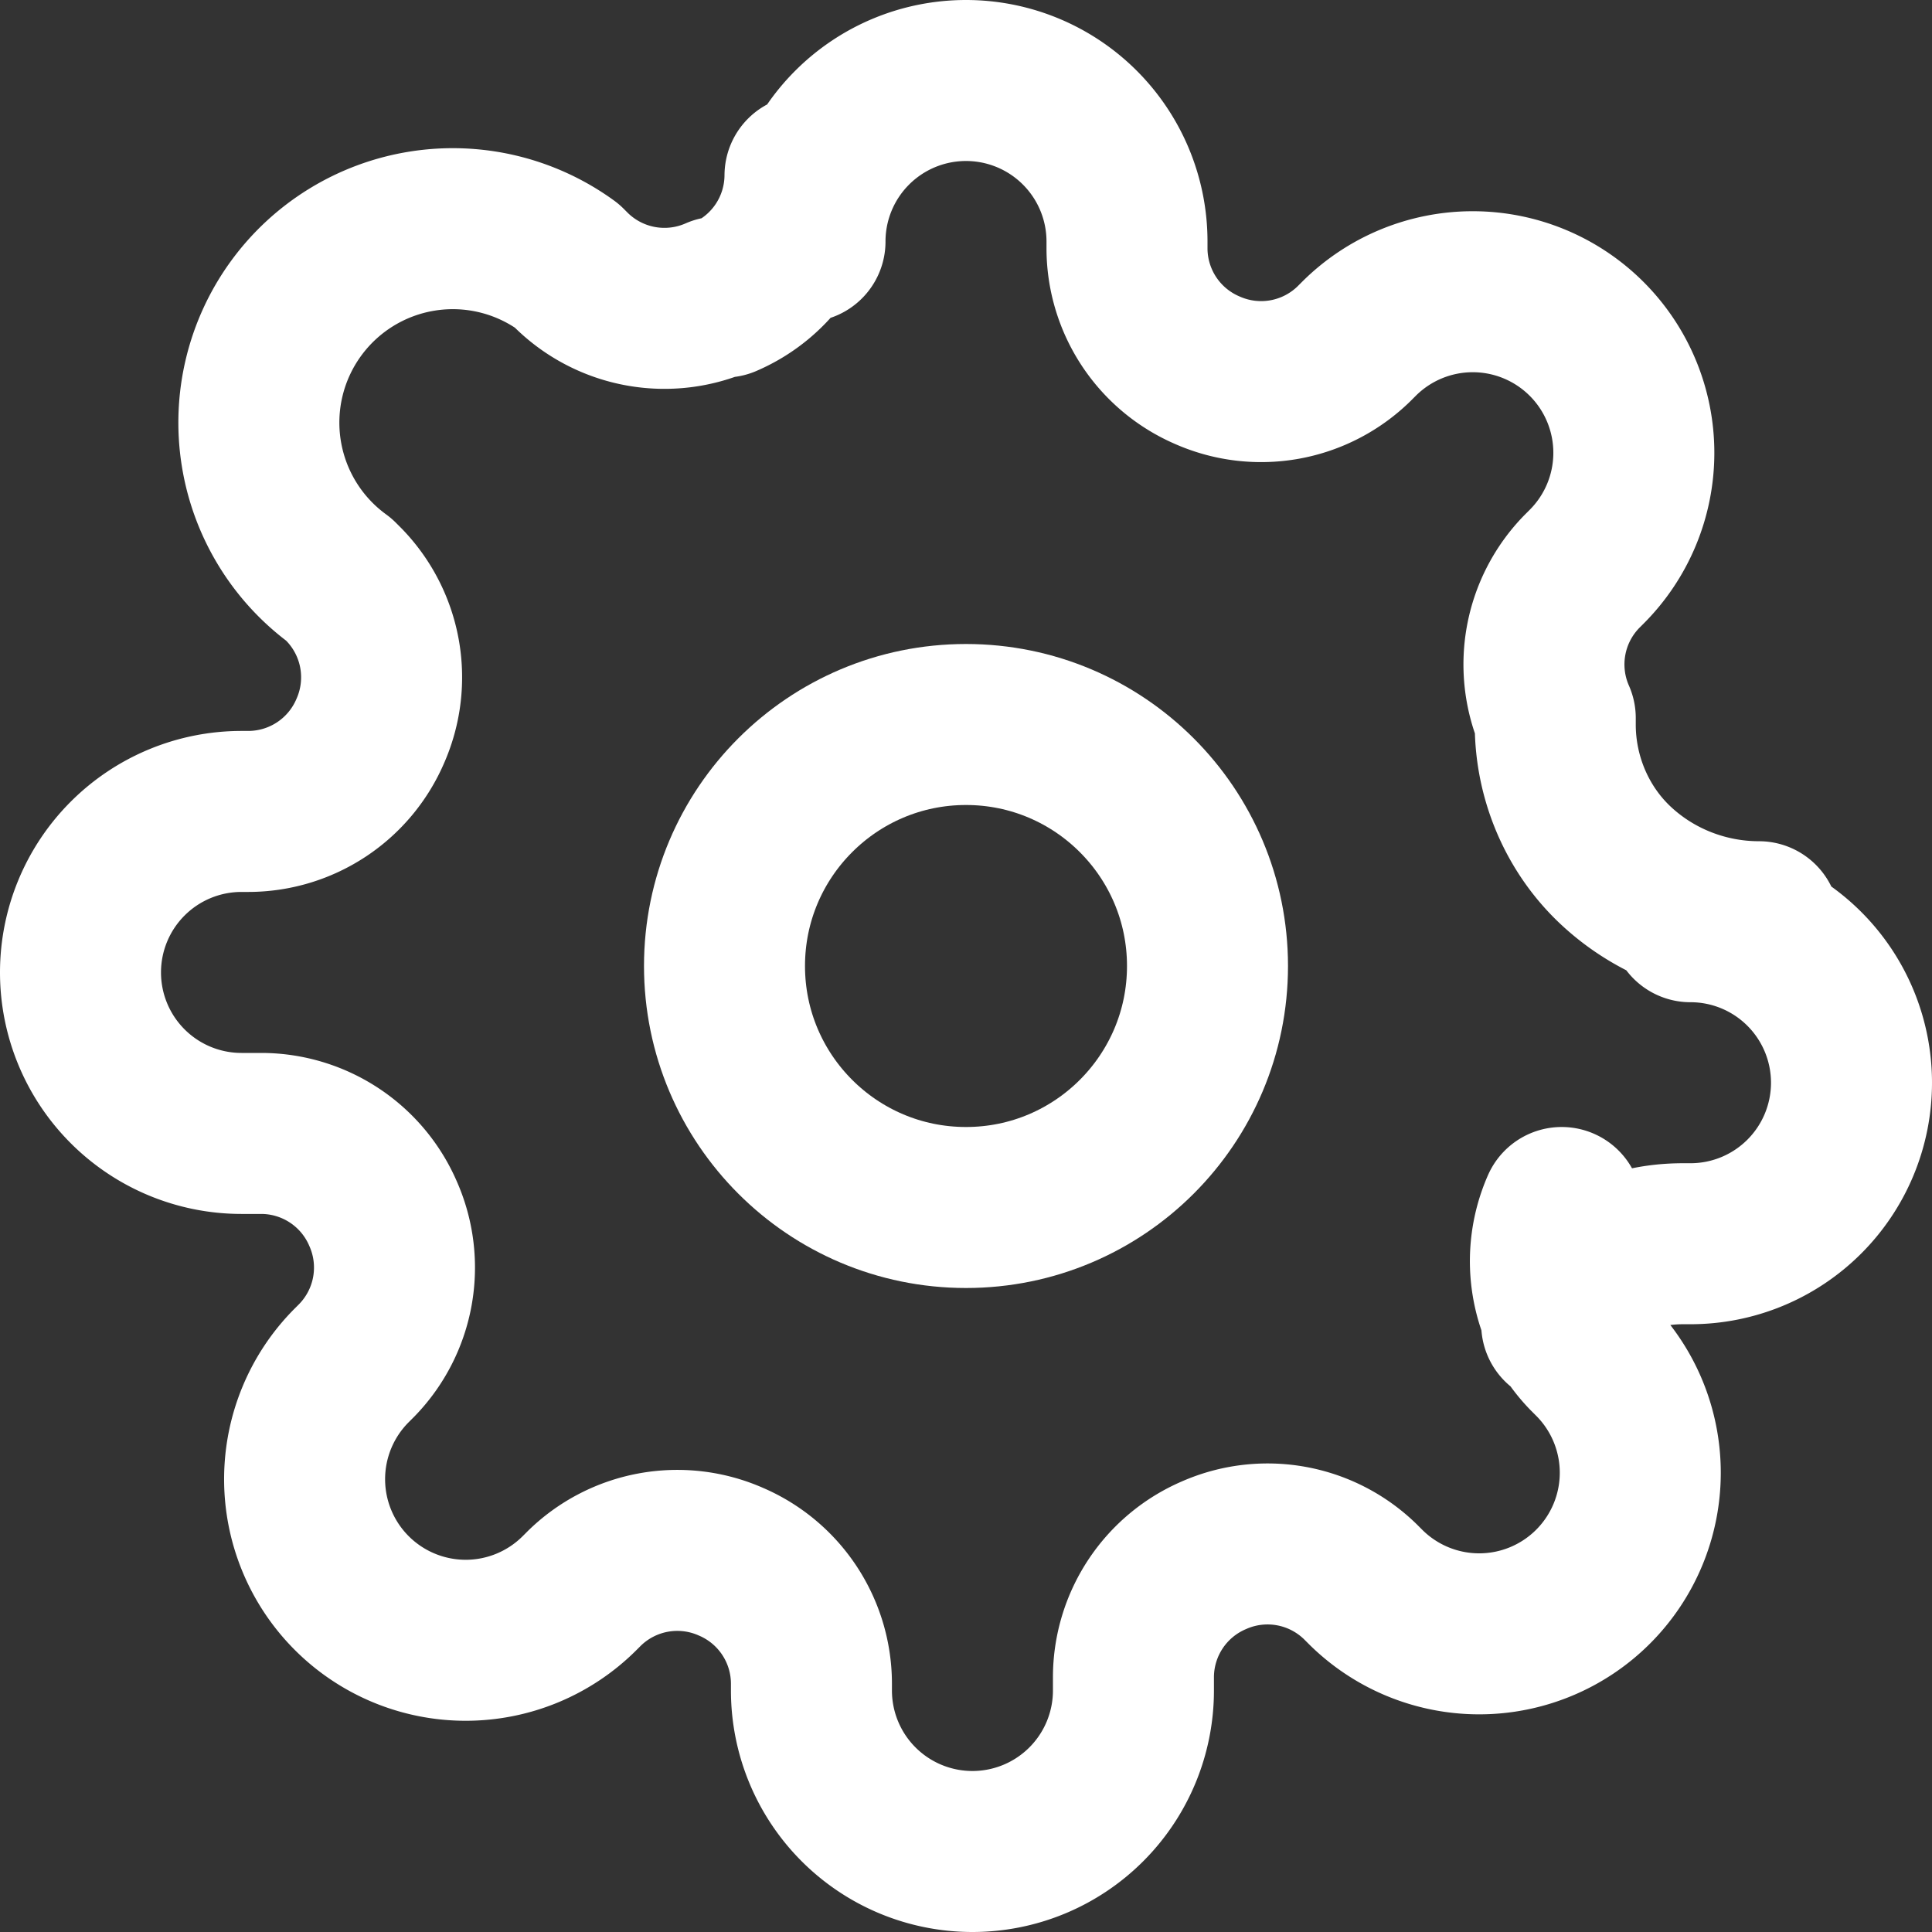 <svg xmlns="http://www.w3.org/2000/svg" width="64" height="64" viewBox="0 0 24 24" fill="none" stroke="#FFFFFF" stroke-width="2" stroke-linecap="round" stroke-linejoin="round">
  <rect x="0" y="0" width="24" height="24" fill="#333333" stroke="none"/>
  <circle cx="12" cy="12" r="3"/>
  <path d="M19.4 15a1.65 1.65 0 0 0 .33 1.82l.06.06a2 2 0 1 1-2.83 2.83l-.06-.06a1.65 1.65 0 0 0-1.82-.33 1.65 1.65 0 0 0-1 1.51V21a2 2 0 1 1-4 0v-.09a1.65 1.65 0 0 0-1-1.51 1.65 1.65 0 0 0-1.82.33l-.06.06a2 2 0 1 1-2.83-2.83l.06-.06a1.65 1.65 0 0 0 .33-1.82 1.65 1.65 0 0 0-1.51-1H3a2 2 0 1 1 0-4h.09a1.65 1.65 0 0 0 1.51-1 1.65 1.65 0 0 0-.33-1.82l-.06-.06A2 2 0 1 1 7.04 3.3l.06.06a1.65 1.65 0 0 0 1.82.33H9a1.65 1.65 0 0 0 1-1.51V3a2 2 0 1 1 4 0v.09a1.65 1.65 0 0 0 1 1.51 1.65 1.65 0 0 0 1.82-.33l.06-.06a2 2 0 1 1 2.83 2.83l-.06.06a1.65 1.65 0 0 0-.33 1.82V9c0 .66.27 1.3.75 1.75.48.45 1.12.7 1.78.7H21a2 2 0 1 1 0 4h-.09c-.66 0-1.3.27-1.51 1z"/>
</svg>